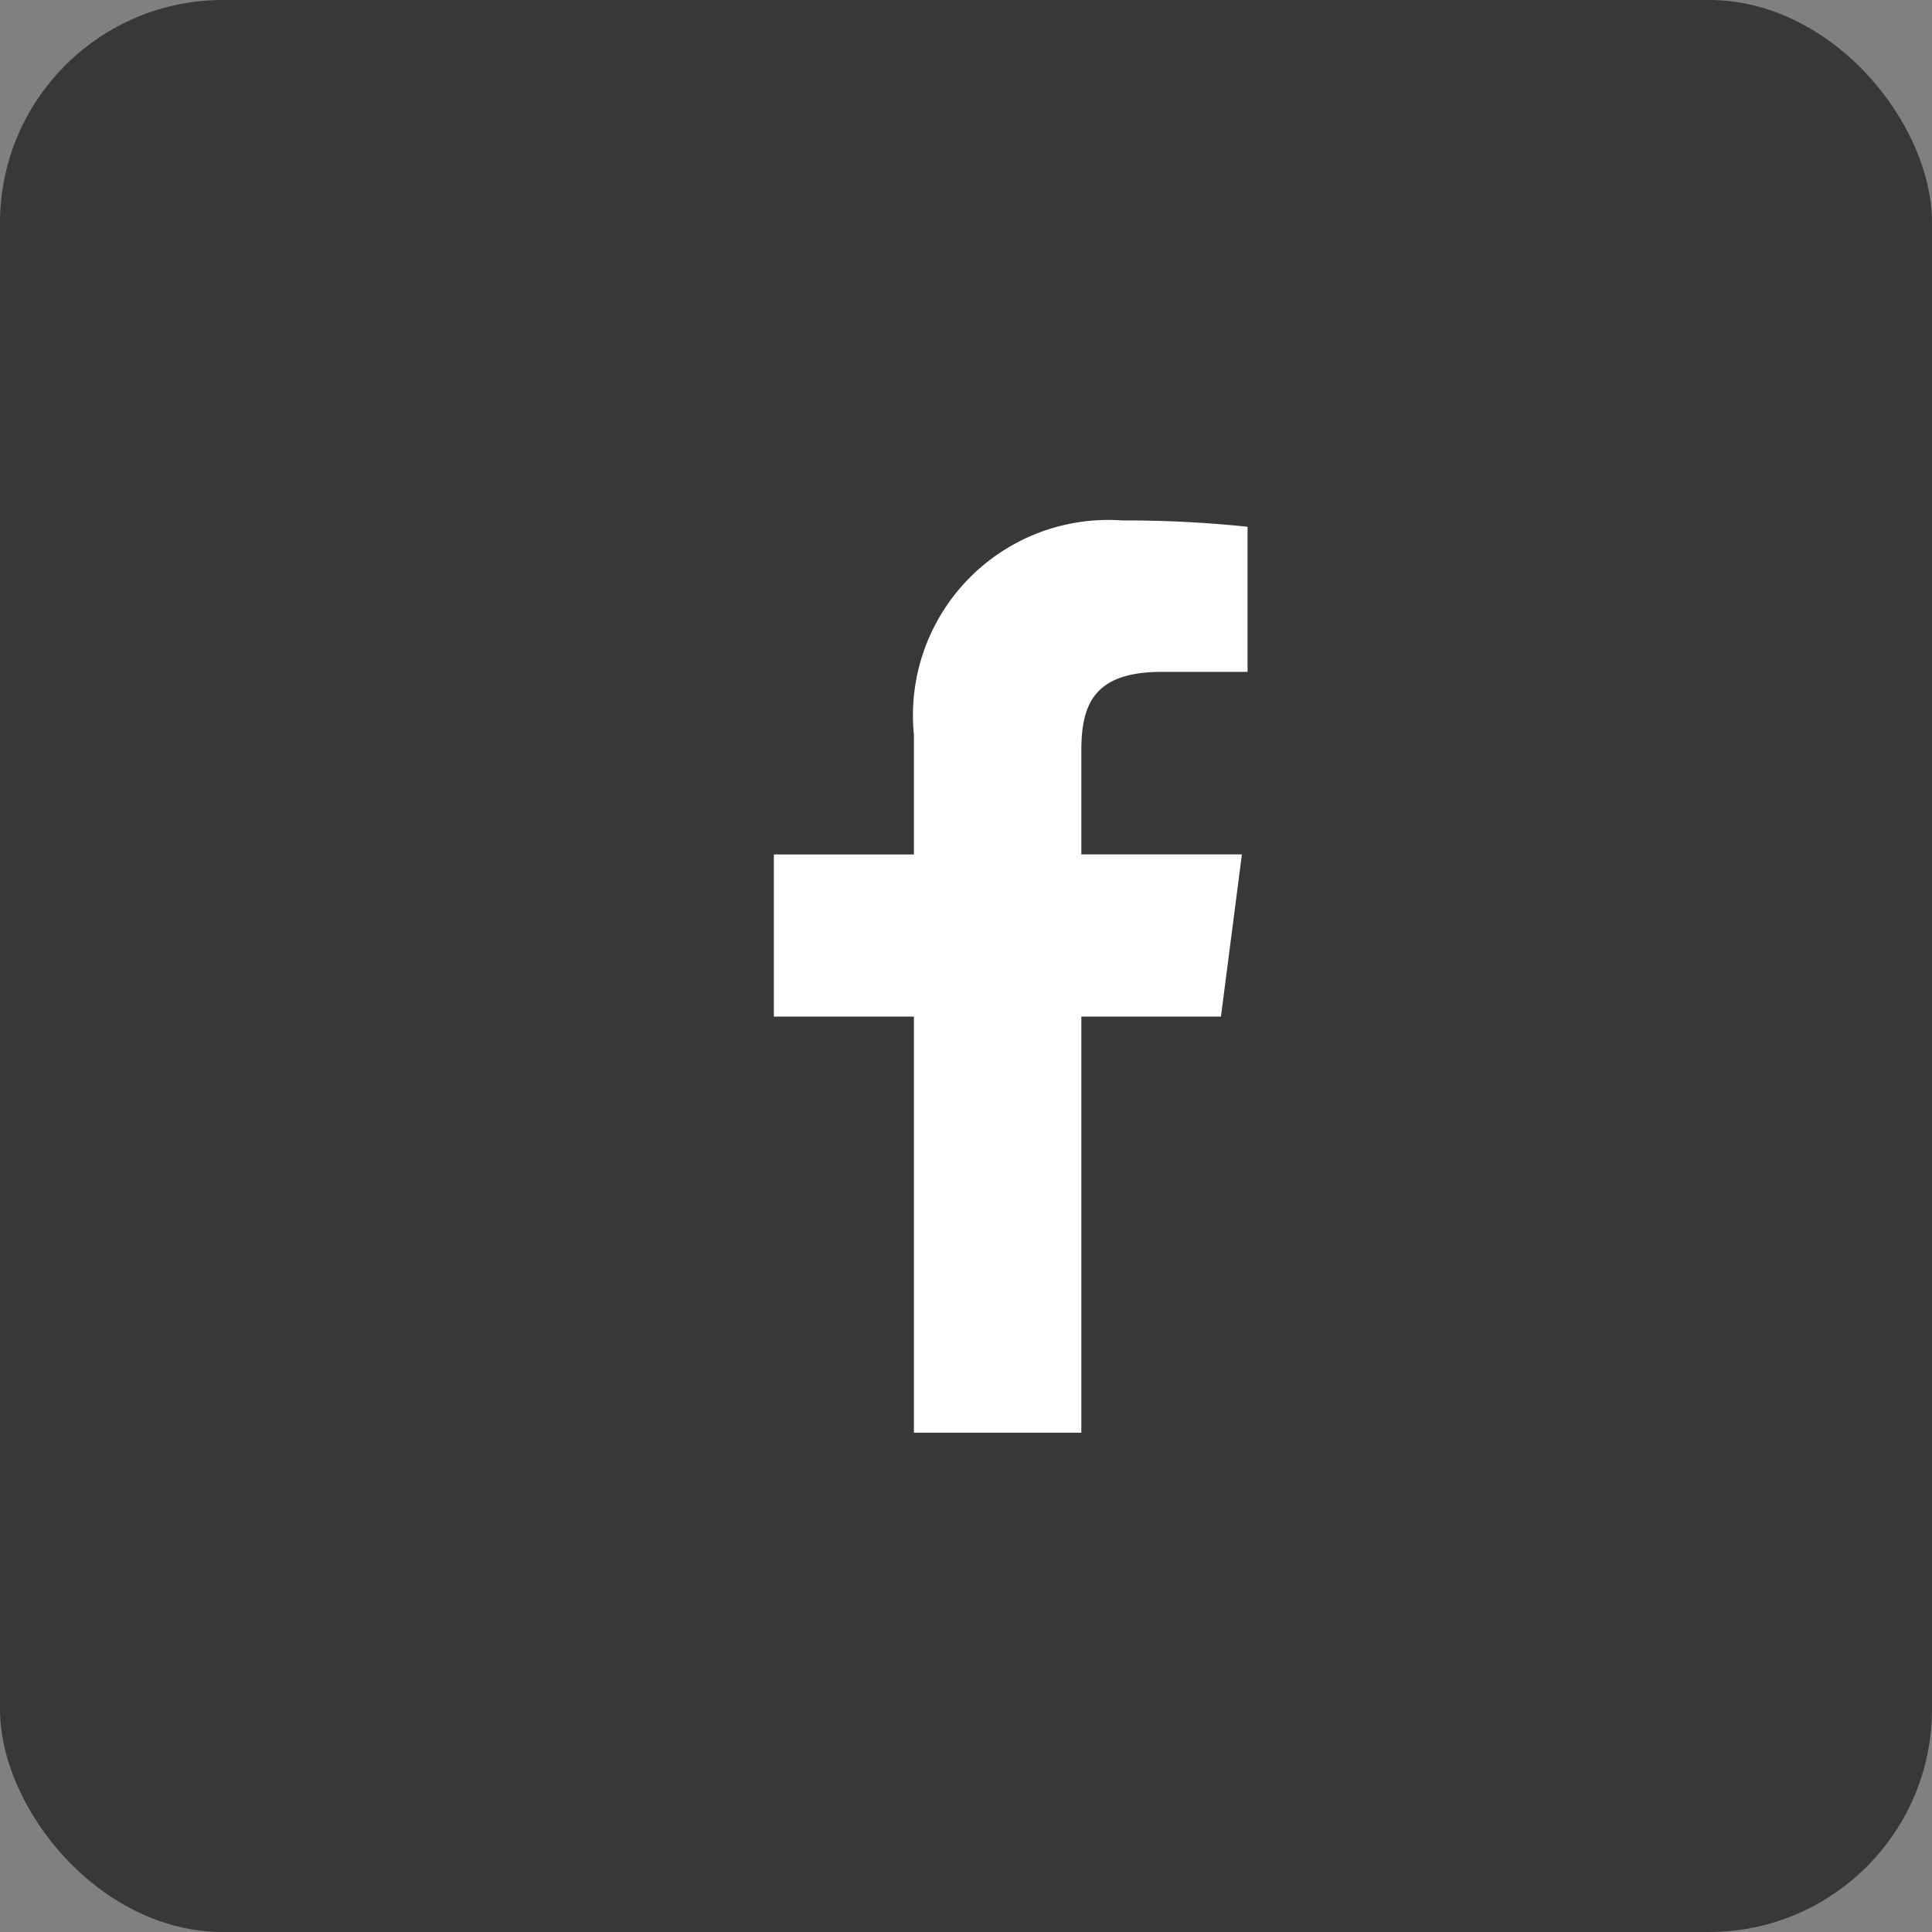 <svg xmlns="http://www.w3.org/2000/svg" width="26" height="26" viewBox="0 0 26 26">
  <rect x="0" y="0" width="26" height="26" fill="#808080" stroke="none"/>
  <g id="Group_113" data-name="Group 113" transform="translate(-1736 -7)">
    <rect id="Rectangle_1521" data-name="Rectangle 1521" width="26" height="26" rx="3" transform="translate(1736 7)" fill="#383838"/>
    <g id="facebook-app-symbol" transform="translate(1746.414 14.004)">
      <path id="f_1_" d="M41.428,12.277v-5.6h1.879l.282-2.183H41.428V3.1c0-.632.175-1.062,1.082-1.062h1.155V.085A15.66,15.66,0,0,0,41.982,0a2.63,2.63,0,0,0-2.807,2.885v1.61H37.29V6.677h1.885v5.6Z" transform="translate(-37.29 0)" fill="#fff"/>
    </g>
  </g>
</svg>
